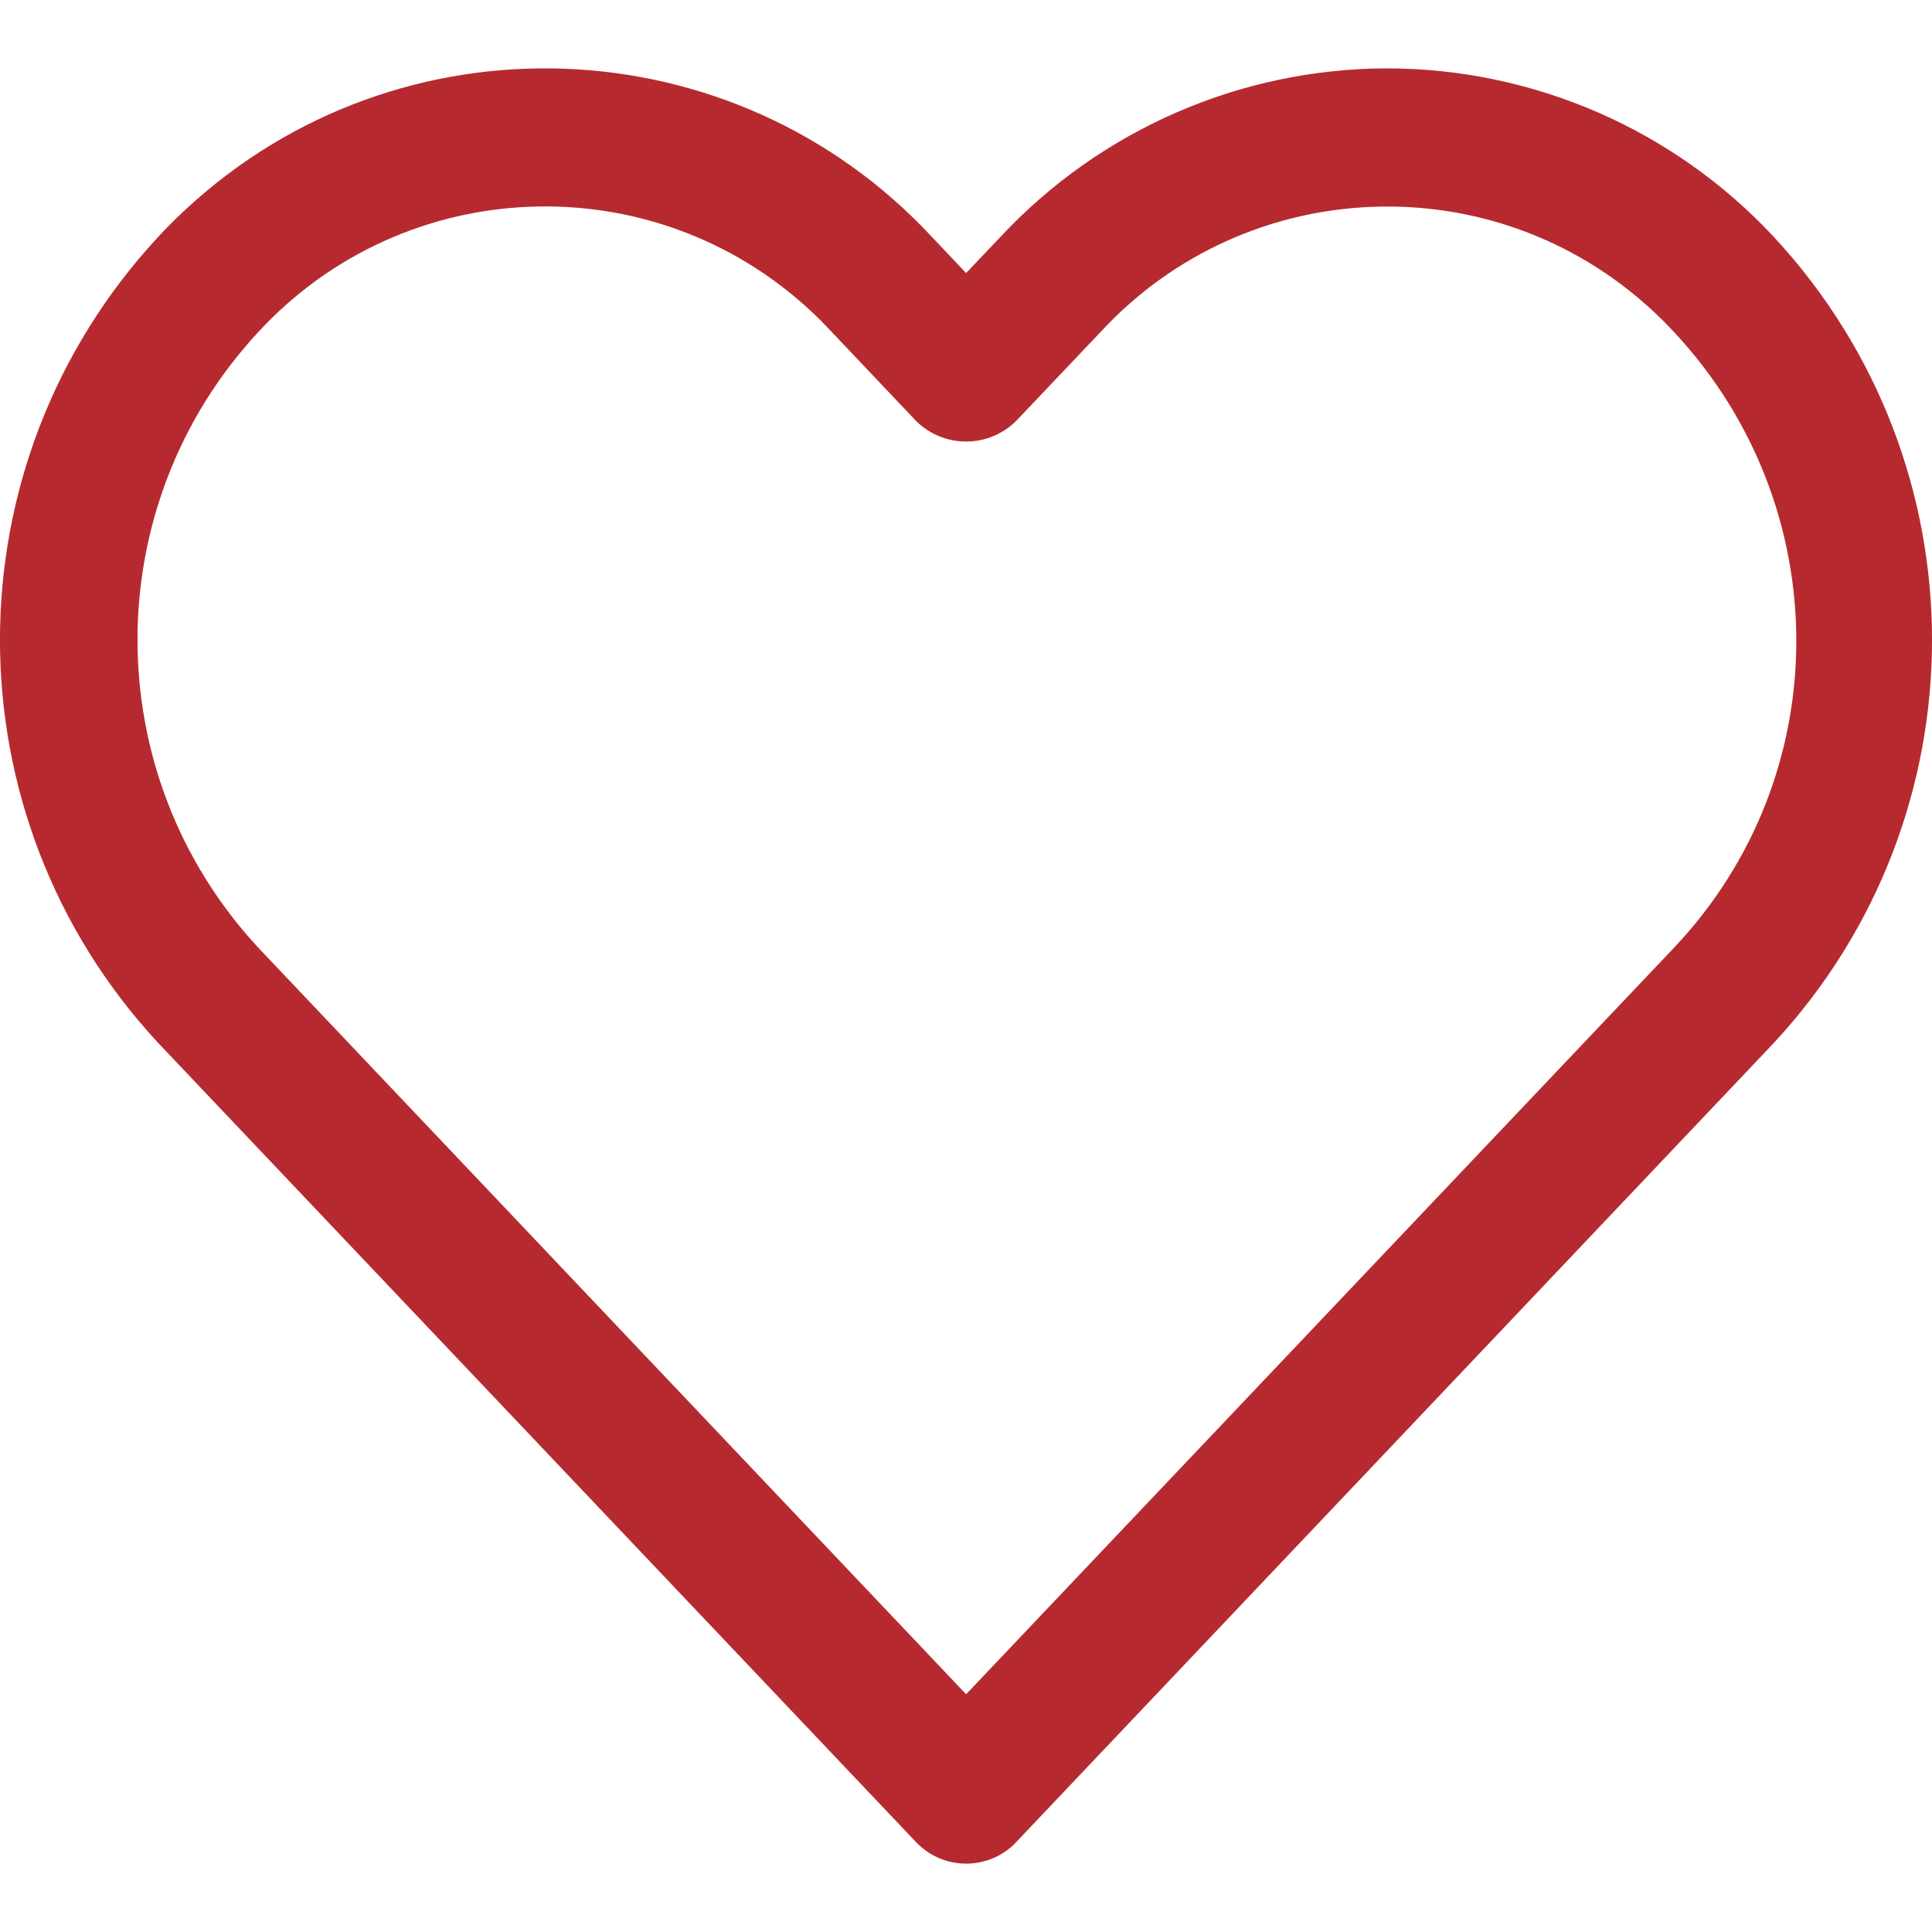 <svg width="18" height="18" viewBox="0 0 18 18" fill="none" xmlns="http://www.w3.org/2000/svg">
<path d="M16.528 2.209C15.597 1.208 14.292 0.639 12.925 0.637C11.558 0.639 10.252 1.208 9.319 2.209L9.001 2.544L8.684 2.209C6.833 0.217 3.719 0.103 1.728 1.953C1.639 2.035 1.554 2.12 1.472 2.209C-0.491 4.326 -0.491 7.598 1.472 9.715L8.534 17.162C8.779 17.42 9.186 17.431 9.444 17.187C9.452 17.179 9.46 17.171 9.468 17.162L16.528 9.715C18.491 7.598 18.491 4.326 16.528 2.209ZM15.597 8.829H15.597L9.001 15.785L2.406 8.829C0.906 7.211 0.906 4.711 2.406 3.094C3.767 1.618 6.068 1.525 7.543 2.887C7.615 2.953 7.684 3.022 7.75 3.094L8.534 3.921C8.793 4.178 9.21 4.178 9.468 3.921L10.253 3.094C11.614 1.619 13.915 1.526 15.39 2.888C15.462 2.954 15.531 3.023 15.597 3.094C17.11 4.715 17.121 7.219 15.597 8.829Z" fill="#B62A2F"/>
</svg>
